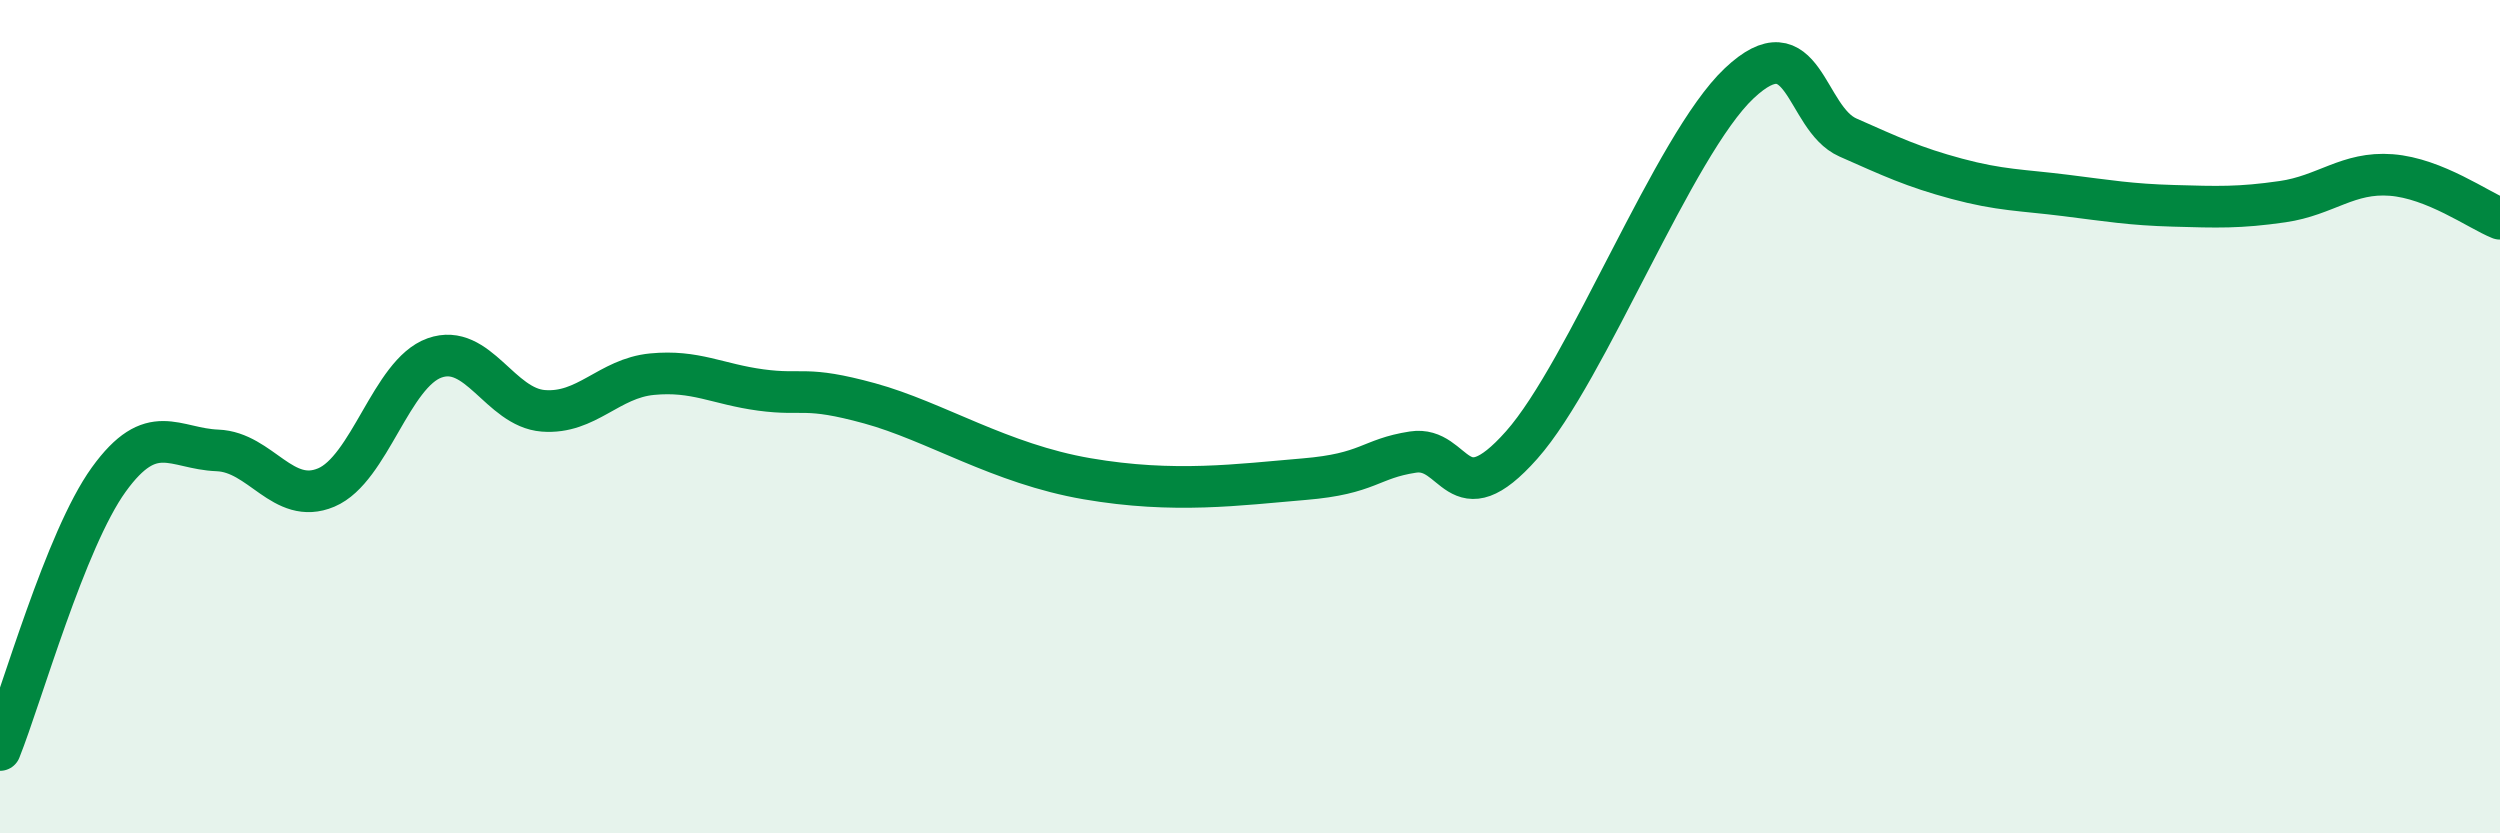 
    <svg width="60" height="20" viewBox="0 0 60 20" xmlns="http://www.w3.org/2000/svg">
      <path
        d="M 0,18 C 0.52,16.7 1.57,12.95 2.61,11.51 C 3.65,10.07 4.18,10.77 5.22,10.81 C 6.26,10.85 6.79,12.14 7.83,11.7 C 8.87,11.26 9.39,8.96 10.43,8.59 C 11.47,8.22 12,9.78 13.04,9.86 C 14.08,9.94 14.61,9.08 15.65,8.98 C 16.69,8.88 17.22,9.22 18.26,9.36 C 19.3,9.5 19.3,9.25 20.87,9.68 C 22.44,10.11 24,11.13 26.09,11.49 C 28.18,11.85 29.74,11.63 31.3,11.5 C 32.86,11.37 32.87,11.01 33.91,10.85 C 34.95,10.69 34.95,12.45 36.52,10.68 C 38.09,8.91 40.17,3.48 41.74,2 C 43.31,0.52 43.31,2.84 44.35,3.3 C 45.39,3.76 45.92,4.01 46.96,4.29 C 48,4.57 48.53,4.56 49.57,4.69 C 50.61,4.82 51.13,4.91 52.17,4.94 C 53.21,4.97 53.74,4.99 54.78,4.84 C 55.82,4.69 56.35,4.12 57.39,4.2 C 58.43,4.28 59.48,5.04 60,5.25L60 20L0 20Z"
        fill="#008740"
        opacity="0.1"
        stroke-linecap="round"
        stroke-linejoin="round"
      />
      <path
        d="M 0,18 C 0.52,16.7 1.57,12.95 2.61,11.51 C 3.65,10.07 4.18,10.77 5.22,10.81 C 6.26,10.85 6.79,12.14 7.83,11.7 C 8.87,11.26 9.39,8.96 10.43,8.59 C 11.47,8.22 12,9.78 13.04,9.86 C 14.08,9.94 14.61,9.08 15.65,8.98 C 16.69,8.88 17.22,9.22 18.26,9.36 C 19.3,9.5 19.3,9.25 20.87,9.68 C 22.44,10.11 24,11.13 26.09,11.49 C 28.18,11.85 29.74,11.63 31.3,11.5 C 32.86,11.37 32.87,11.01 33.91,10.85 C 34.95,10.69 34.95,12.45 36.52,10.68 C 38.09,8.91 40.17,3.48 41.74,2 C 43.31,0.52 43.31,2.84 44.35,3.3 C 45.39,3.76 45.92,4.01 46.96,4.29 C 48,4.57 48.53,4.56 49.57,4.69 C 50.61,4.82 51.13,4.91 52.17,4.94 C 53.21,4.97 53.74,4.99 54.78,4.84 C 55.82,4.69 56.35,4.12 57.39,4.2 C 58.43,4.28 59.48,5.04 60,5.25"
        stroke="#008740"
        stroke-width="1"
        fill="none"
        stroke-linecap="round"
        stroke-linejoin="round"
      />
    </svg>
  